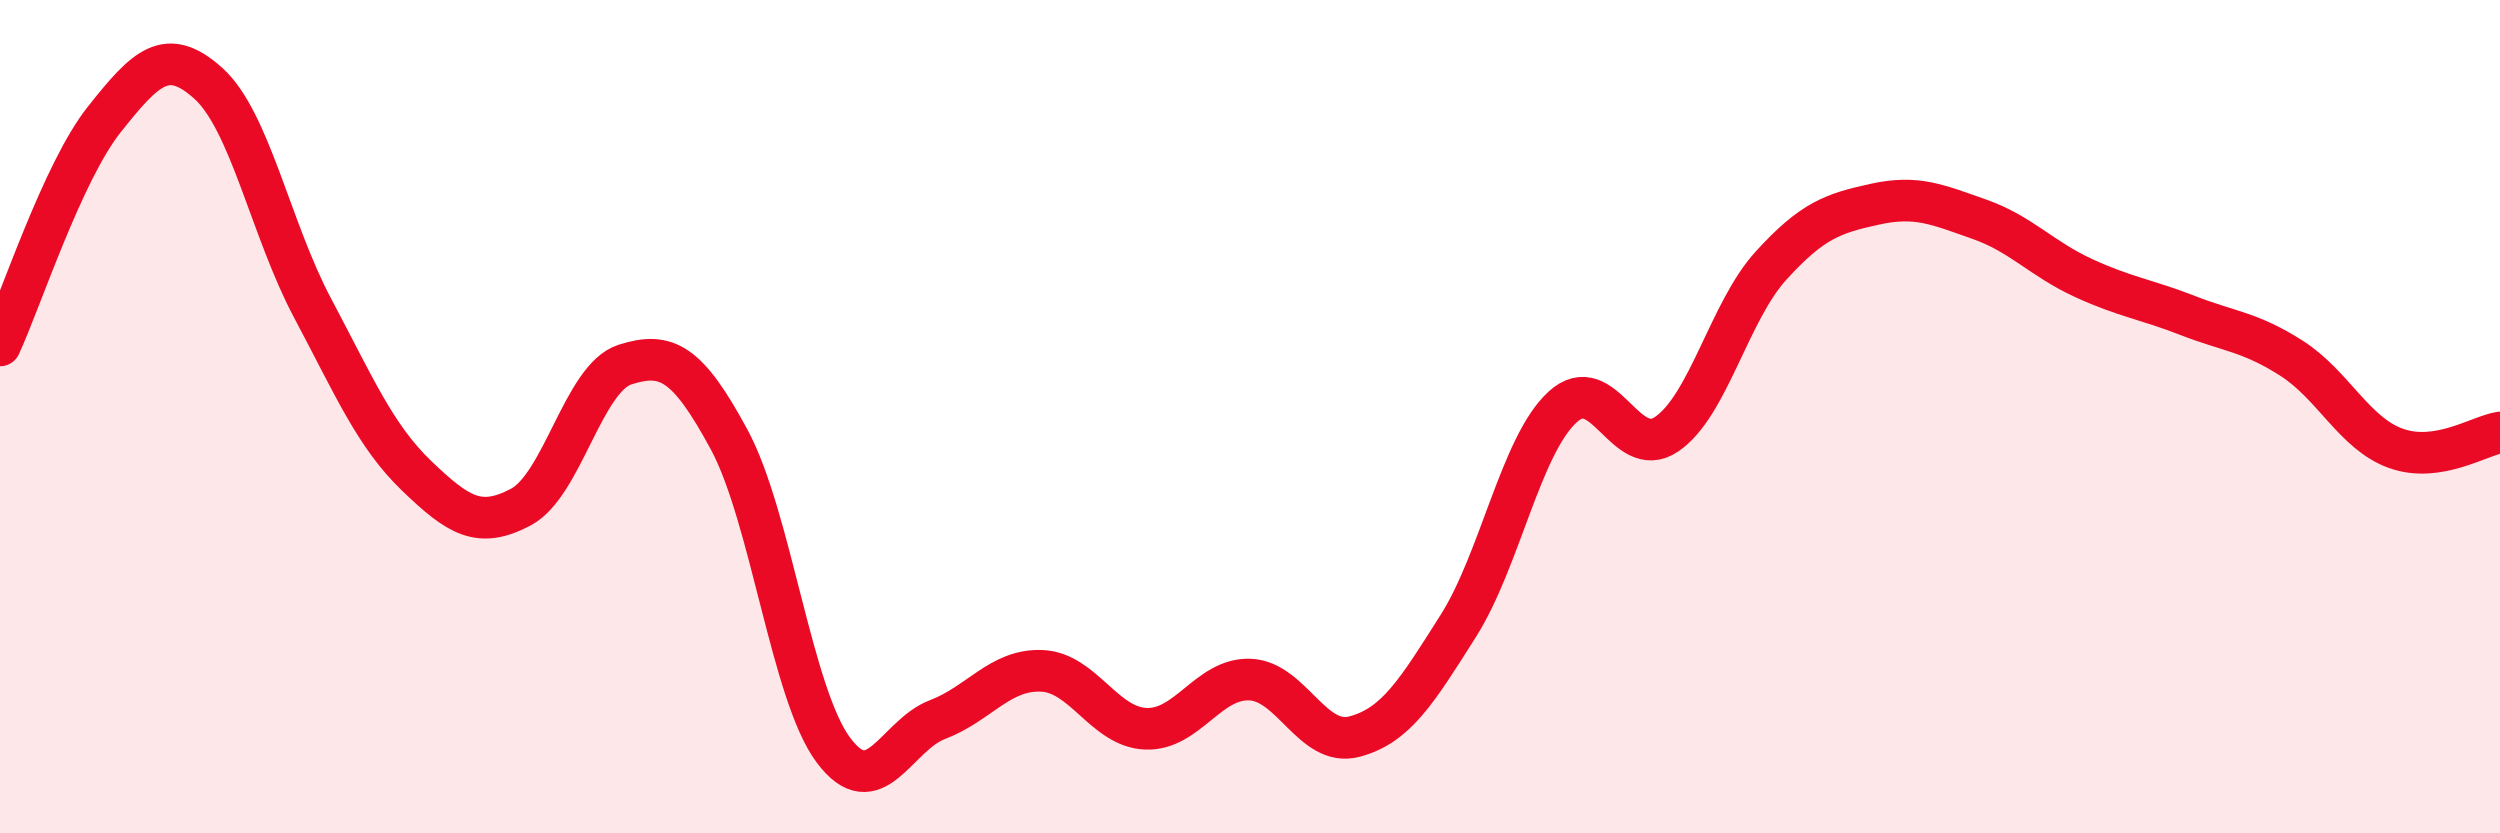 
    <svg width="60" height="20" viewBox="0 0 60 20" xmlns="http://www.w3.org/2000/svg">
      <path
        d="M 0,8.29 C 0.5,7.21 1.5,4.13 2.5,2.87 C 3.5,1.61 4,1.1 5,2 C 6,2.9 6.5,5.51 7.5,7.39 C 8.5,9.27 9,10.46 10,11.42 C 11,12.38 11.5,12.7 12.5,12.17 C 13.5,11.64 14,9.07 15,8.75 C 16,8.43 16.5,8.7 17.5,10.55 C 18.5,12.4 19,16.66 20,18 C 21,19.34 21.5,17.65 22.5,17.27 C 23.5,16.89 24,16.06 25,16.1 C 26,16.14 26.5,17.45 27.5,17.49 C 28.5,17.53 29,16.27 30,16.31 C 31,16.35 31.5,17.94 32.5,17.68 C 33.5,17.42 34,16.6 35,15.02 C 36,13.44 36.5,10.69 37.5,9.77 C 38.5,8.85 39,11.1 40,10.42 C 41,9.74 41.5,7.48 42.5,6.38 C 43.5,5.28 44,5.12 45,4.9 C 46,4.68 46.5,4.91 47.5,5.26 C 48.5,5.61 49,6.21 50,6.67 C 51,7.13 51.5,7.18 52.5,7.57 C 53.5,7.96 54,7.96 55,8.6 C 56,9.24 56.5,10.4 57.5,10.76 C 58.5,11.12 59.5,10.46 60,10.38L60 20L0 20Z"
        fill="#EB0A25"
        opacity="0.1"
        stroke-linecap="round"
        stroke-linejoin="round"
      />
      <path
        d="M 0,8.29 C 0.5,7.21 1.5,4.13 2.5,2.87 C 3.5,1.61 4,1.1 5,2 C 6,2.9 6.5,5.51 7.5,7.39 C 8.5,9.27 9,10.46 10,11.42 C 11,12.38 11.5,12.7 12.5,12.17 C 13.5,11.64 14,9.07 15,8.75 C 16,8.43 16.5,8.7 17.5,10.55 C 18.5,12.4 19,16.66 20,18 C 21,19.34 21.5,17.65 22.5,17.27 C 23.5,16.89 24,16.06 25,16.1 C 26,16.14 26.5,17.45 27.5,17.49 C 28.5,17.53 29,16.27 30,16.31 C 31,16.35 31.5,17.94 32.5,17.68 C 33.5,17.42 34,16.6 35,15.02 C 36,13.44 36.5,10.69 37.5,9.77 C 38.5,8.85 39,11.1 40,10.42 C 41,9.74 41.5,7.48 42.5,6.38 C 43.5,5.28 44,5.12 45,4.9 C 46,4.68 46.5,4.91 47.5,5.26 C 48.5,5.61 49,6.21 50,6.67 C 51,7.13 51.5,7.18 52.5,7.57 C 53.5,7.96 54,7.96 55,8.6 C 56,9.24 56.5,10.4 57.5,10.76 C 58.5,11.12 59.5,10.46 60,10.38"
        stroke="#EB0A25"
        stroke-width="1"
        fill="none"
        stroke-linecap="round"
        stroke-linejoin="round"
      />
    </svg>
  
